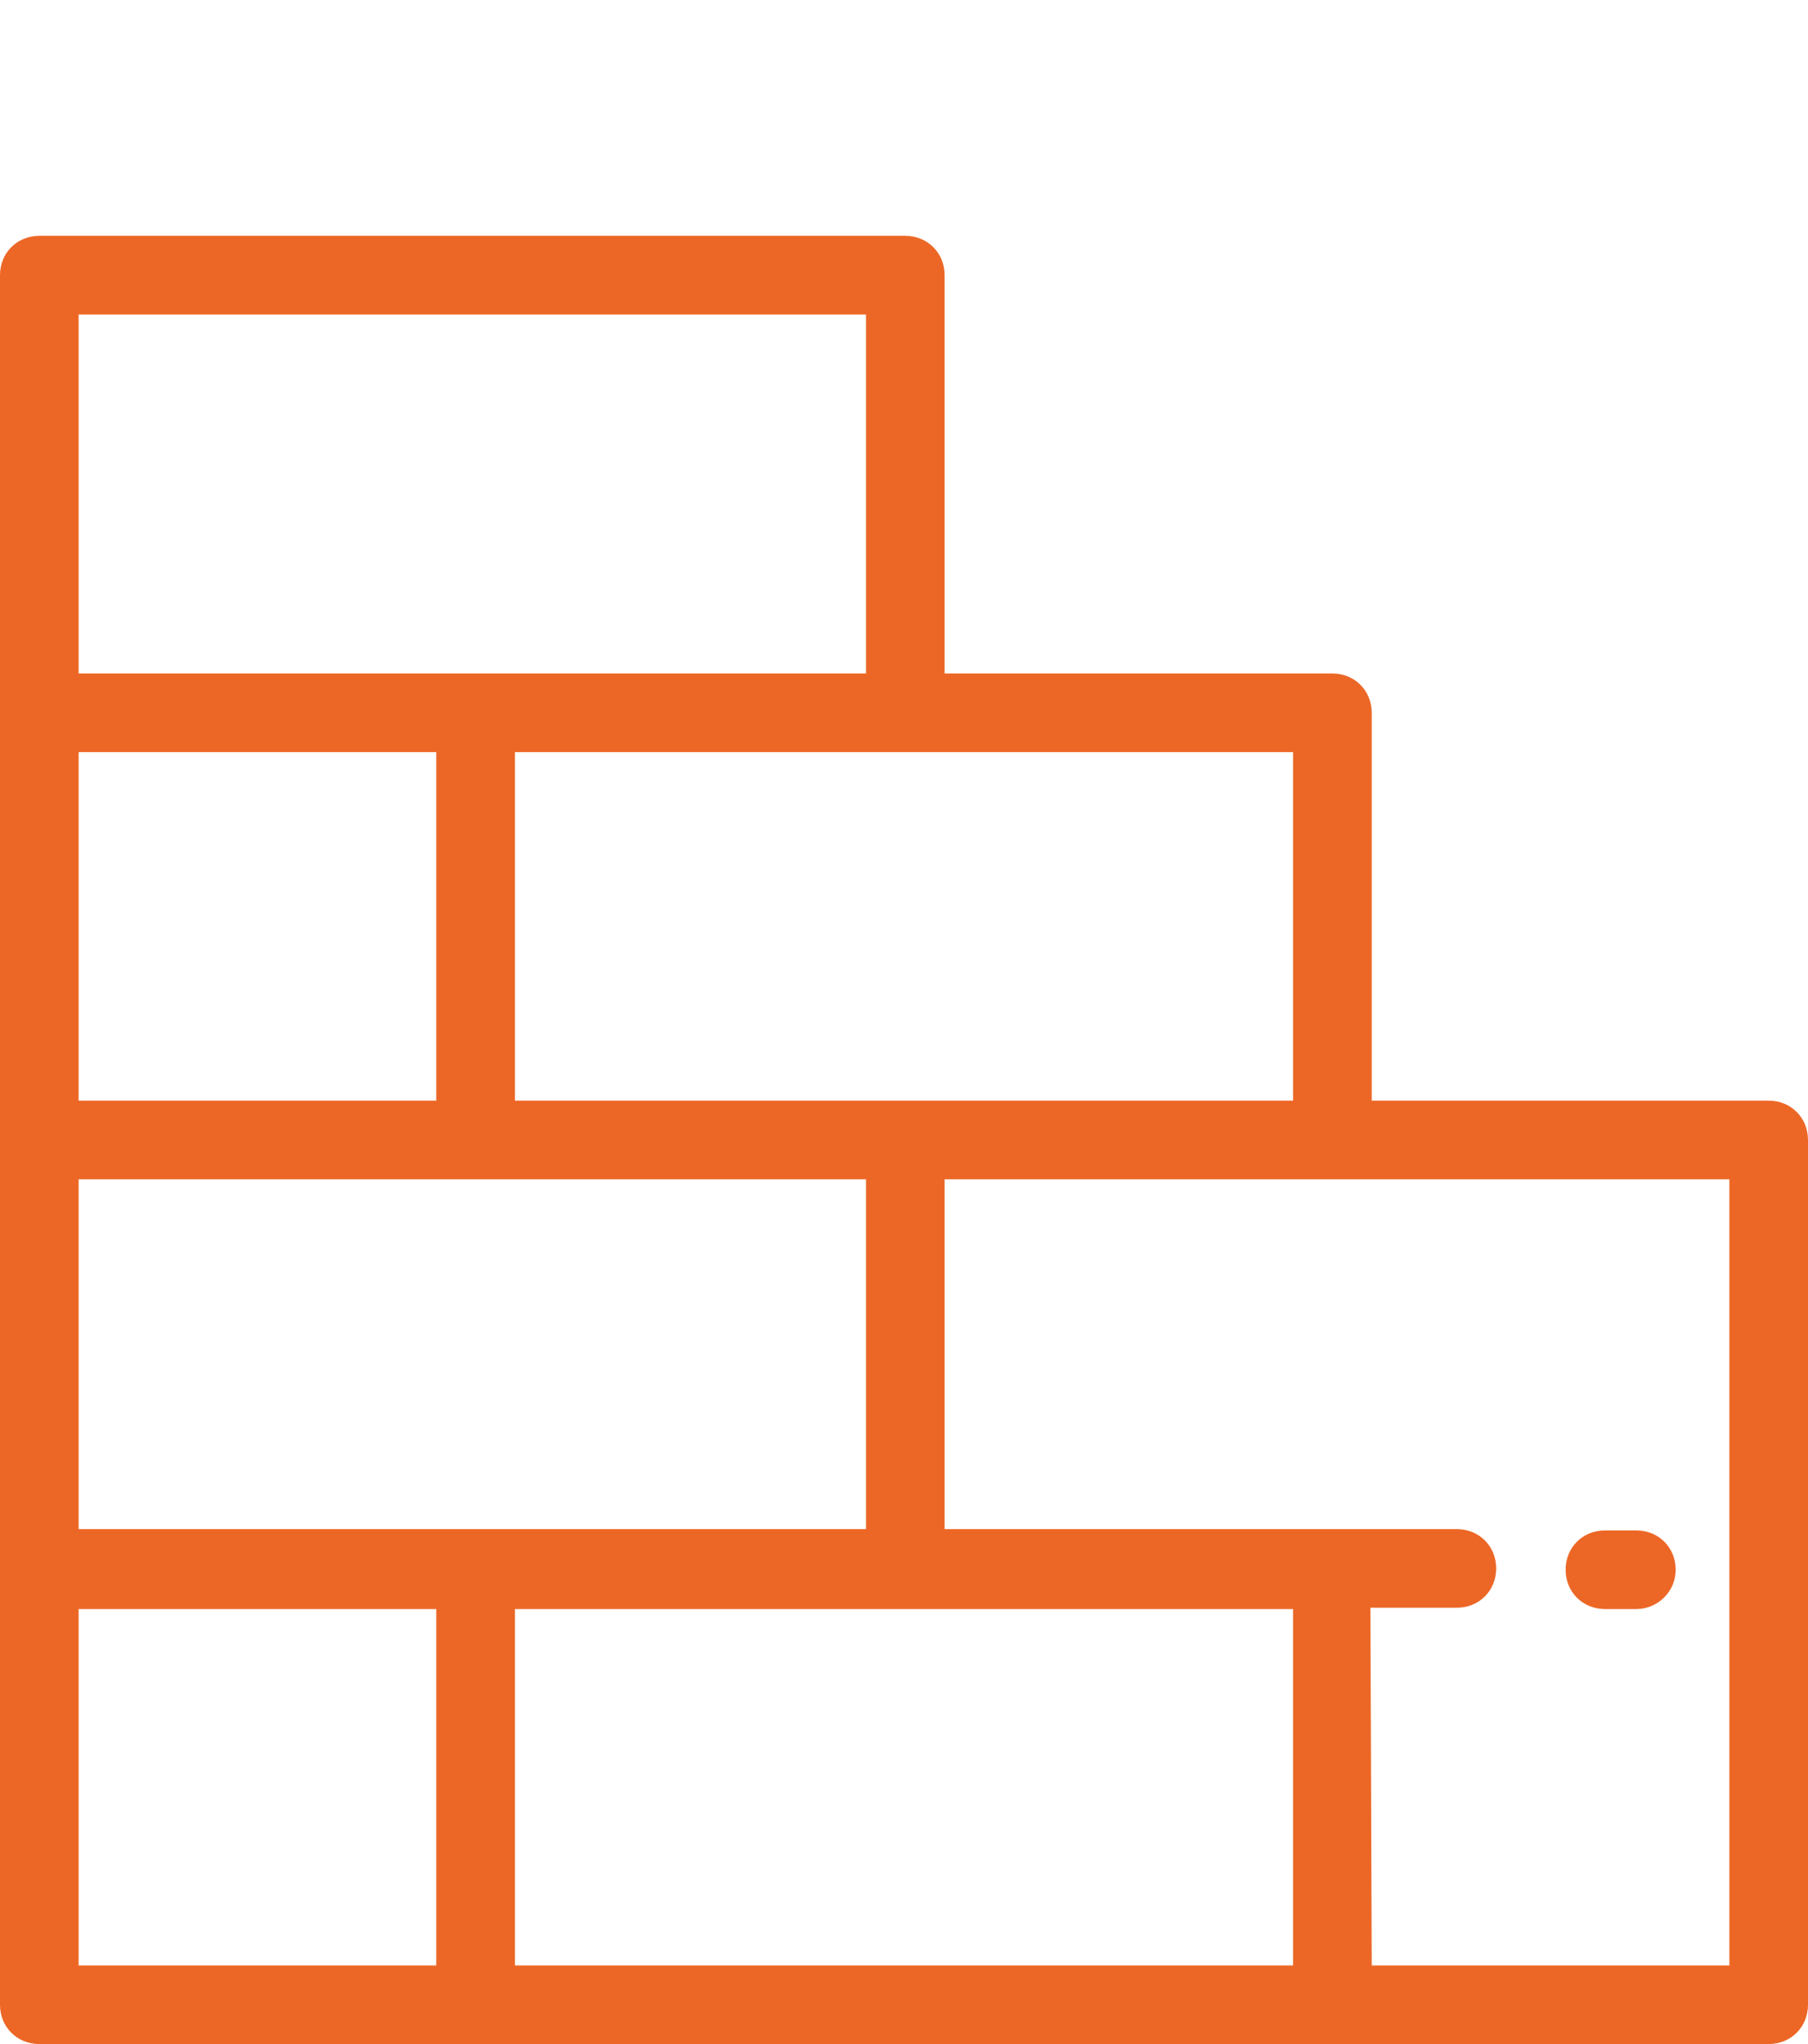 <?xml version="1.0" encoding="utf-8"?><!-- Generator: Adobe Illustrator 21.1.0, SVG Export Plug-In . SVG Version: 6.00 Build 0)  --><svg version="1.1" id="Ebene_1" xmlns="http://www.w3.org/2000/svg" xmlns:xlink="http://www.w3.org/1999/xlink" x="0px" y="0px"	 viewBox="0 0 138 156" style="enable-background:new 0 0 138 156;" xml:space="preserve" width="138" height="156"><style type="text/css">	.st0{fill:#EC6726;}</style><g>	<g>		<path class="st0" d="M0.3,153c0,1.5,1.2,2.7,2.7,2.7h132c1.5,0,2.7-1.2,2.7-2.7V87c0-1.5-1.2-2.7-2.7-2.7h-30.5V54.4			c0-1.5-1.2-2.7-2.7-2.7H71.8V21c0-1.5-1.2-2.7-2.7-2.7H3c-1.5,0-2.7,1.2-2.7,2.7C0.3,21,0.3,153,0.3,153z M98.9,57.1v27.1H39.1			V57.1H98.9z M98.9,122.5v27.7H39.1v-27.7H98.9z M5.8,117V89.7h60.6V117H5.8z M5.8,84.3V57.1h27.9v27.1H5.8z M5.8,23.8h60.6v27.9			H5.8V23.8z M5.8,122.5h27.9v27.7H5.8V122.5z M132.2,89.7v60.5h-27.9v-27.7h6.8c1.5,0,2.7-1.2,2.7-2.7s-1.2-2.7-2.7-2.7H71.8V89.7			C71.8,89.7,132.2,89.7,132.2,89.7z"/>		<path class="st0" d="M135,156H3c-1.7,0-3-1.3-3-3V21c0-1.7,1.3-3,3-3h66.1c1.7,0,3,1.3,3,3v30.4h29.6c1.7,0,3,1.3,3,3v29.6H135			c1.7,0,3,1.3,3,3v66C138,154.7,136.7,156,135,156z M3,18.5c-1.3,0-2.5,1.1-2.5,2.5v132c0,1.3,1.1,2.5,2.5,2.5h132			c1.3,0,2.5-1.1,2.5-2.5V87c0-1.3-1.1-2.5-2.5-2.5h-30.8V54.4c0-1.3-1.1-2.5-2.5-2.5H71.5V21c0-1.3-1.1-2.5-2.5-2.5			C69.1,18.5,3,18.5,3,18.5z M132.5,150.5h-28.4v-28.3h7.1c1.3,0,2.5-1.1,2.5-2.5s-1.1-2.5-2.5-2.5H71.5V89.5h61V150.5z M104.7,150			H132V90H72.1v26.7h39.1c1.7,0,3,1.3,3,3s-1.3,3-3,3h-6.6L104.7,150L104.7,150z M99.2,150.5H38.8v-28.3h60.4V150.5z M39.3,150h59.4			v-27.2H39.3V150z M33.8,150.5H5.5v-28.3h28.4L33.8,150.5L33.8,150.5z M6,150h27.3v-27.2H6V150z M66.6,117.3H5.5V89.5h61.2			L66.6,117.3L66.6,117.3z M6,116.7h60.1V90H6V116.7z M99.2,84.5H38.8V56.9h60.4V84.5z M39.3,84h59.4V57.4H39.3V84z M33.8,84.5H5.5			V56.9h28.4L33.8,84.5L33.8,84.5z M6,84h27.3V57.4H6V84z M66.6,52H5.5V23.5h61.2L66.6,52L66.6,52z M6,51.4h60.1V24H6V51.4z"/>	</g>	<g>		<path class="st0" d="M122.5,122.5h2.4c1.5,0,2.7-1.2,2.7-2.7s-1.2-2.7-2.7-2.7h-2.4c-1.5,0-2.7,1.2-2.7,2.7			S120.9,122.5,122.5,122.5z"/>		<path class="st0" d="M124.9,122.8h-2.4c-1.7,0-3-1.3-3-3s1.3-3,3-3h2.4c1.7,0,3,1.3,3,3S126.5,122.8,124.9,122.8z M122.5,117.3			c-1.3,0-2.5,1.1-2.5,2.5s1.1,2.5,2.5,2.5h2.4c1.3,0,2.5-1.1,2.5-2.5s-1.1-2.5-2.5-2.5H122.5z"/>	</g></g></svg>